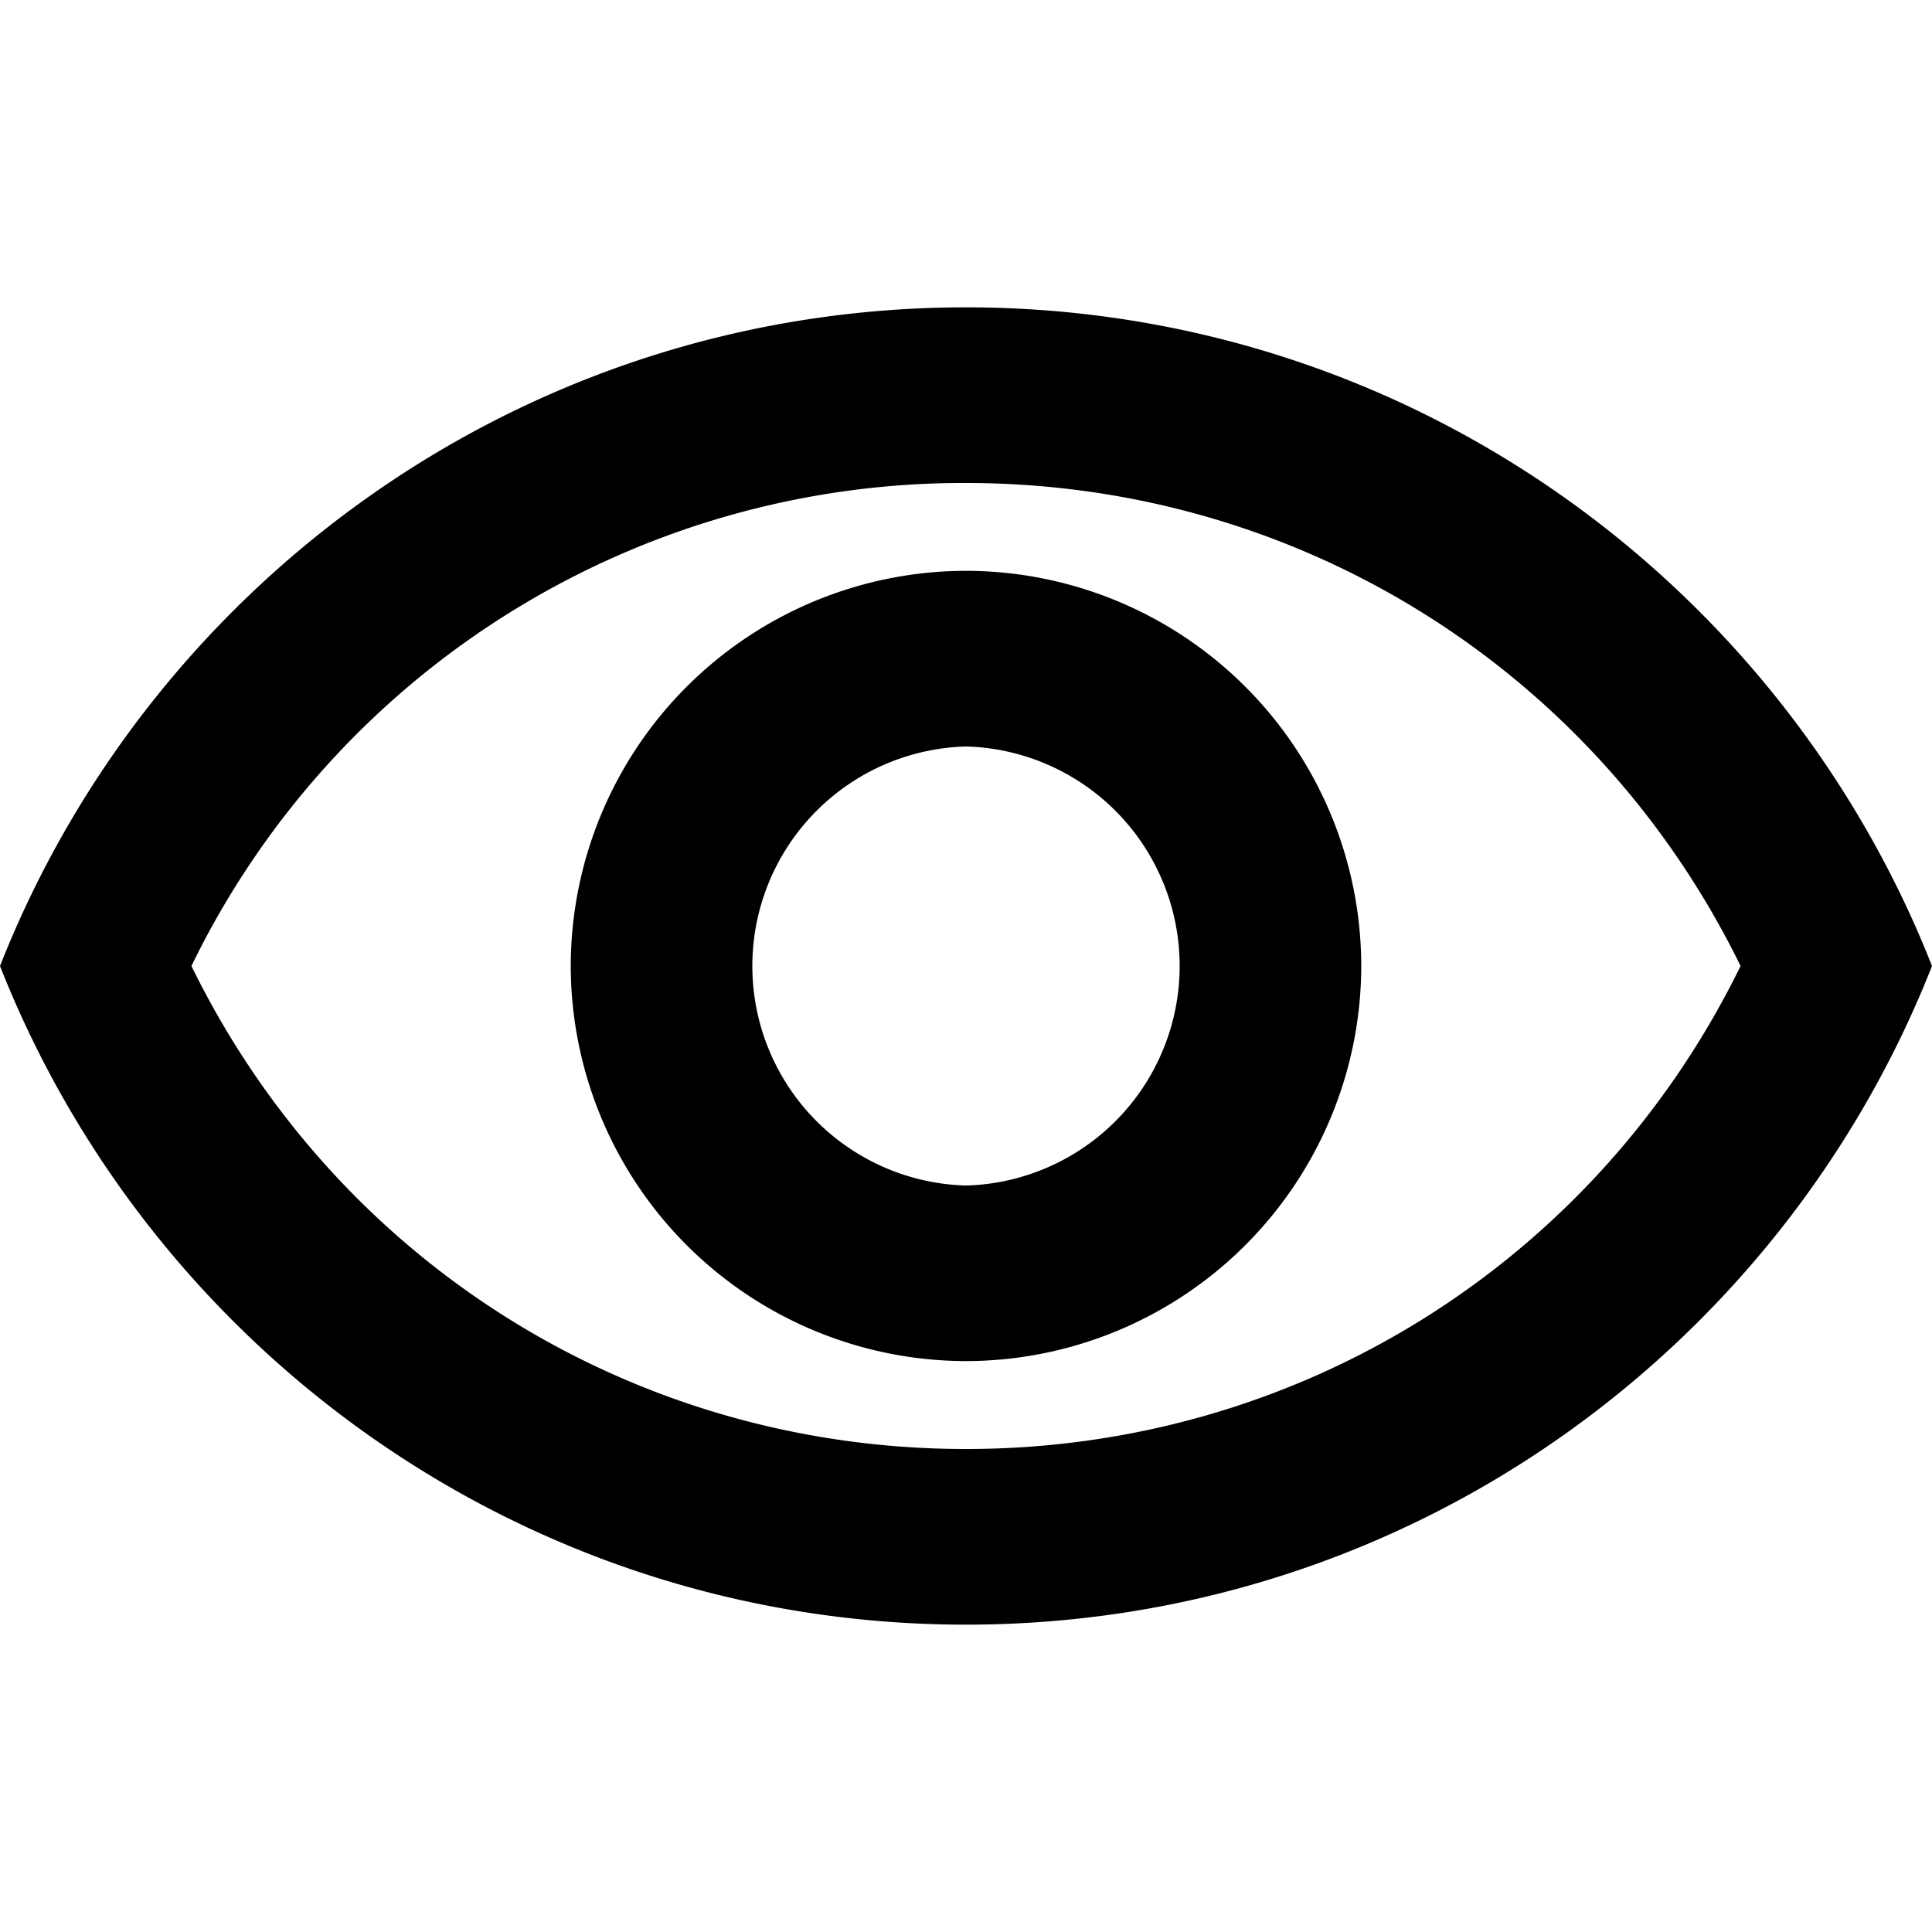 <svg fill="none" xmlns="http://www.w3.org/2000/svg" viewBox="0 0 24 24"><path fill-rule="evenodd" clip-rule="evenodd" d="M0 12c1.887-4.789 6.545-8.182 12-8.182 5.454 0 10.113 3.393 12 8.182-1.887 4.79-6.546 8.182-12 8.182-5.455 0-10.113-3.393-12-8.182Zm21.622 0c-1.8-3.676-5.488-6-9.622-6a10.658 10.658 0 0 0-9.622 6c1.8 3.677 5.487 6 9.622 6 4.134 0 7.822-2.323 9.622-6ZM12 9.273a2.728 2.728 0 0 1 0 5.454 2.728 2.728 0 0 1 0-5.454ZM7.09 12A4.916 4.916 0 0 1 12 7.091a4.916 4.916 0 0 1 4.91 4.91A4.917 4.917 0 0 1 12 16.908 4.917 4.917 0 0 1 7.09 12Z" fill="currentColor"/></svg>